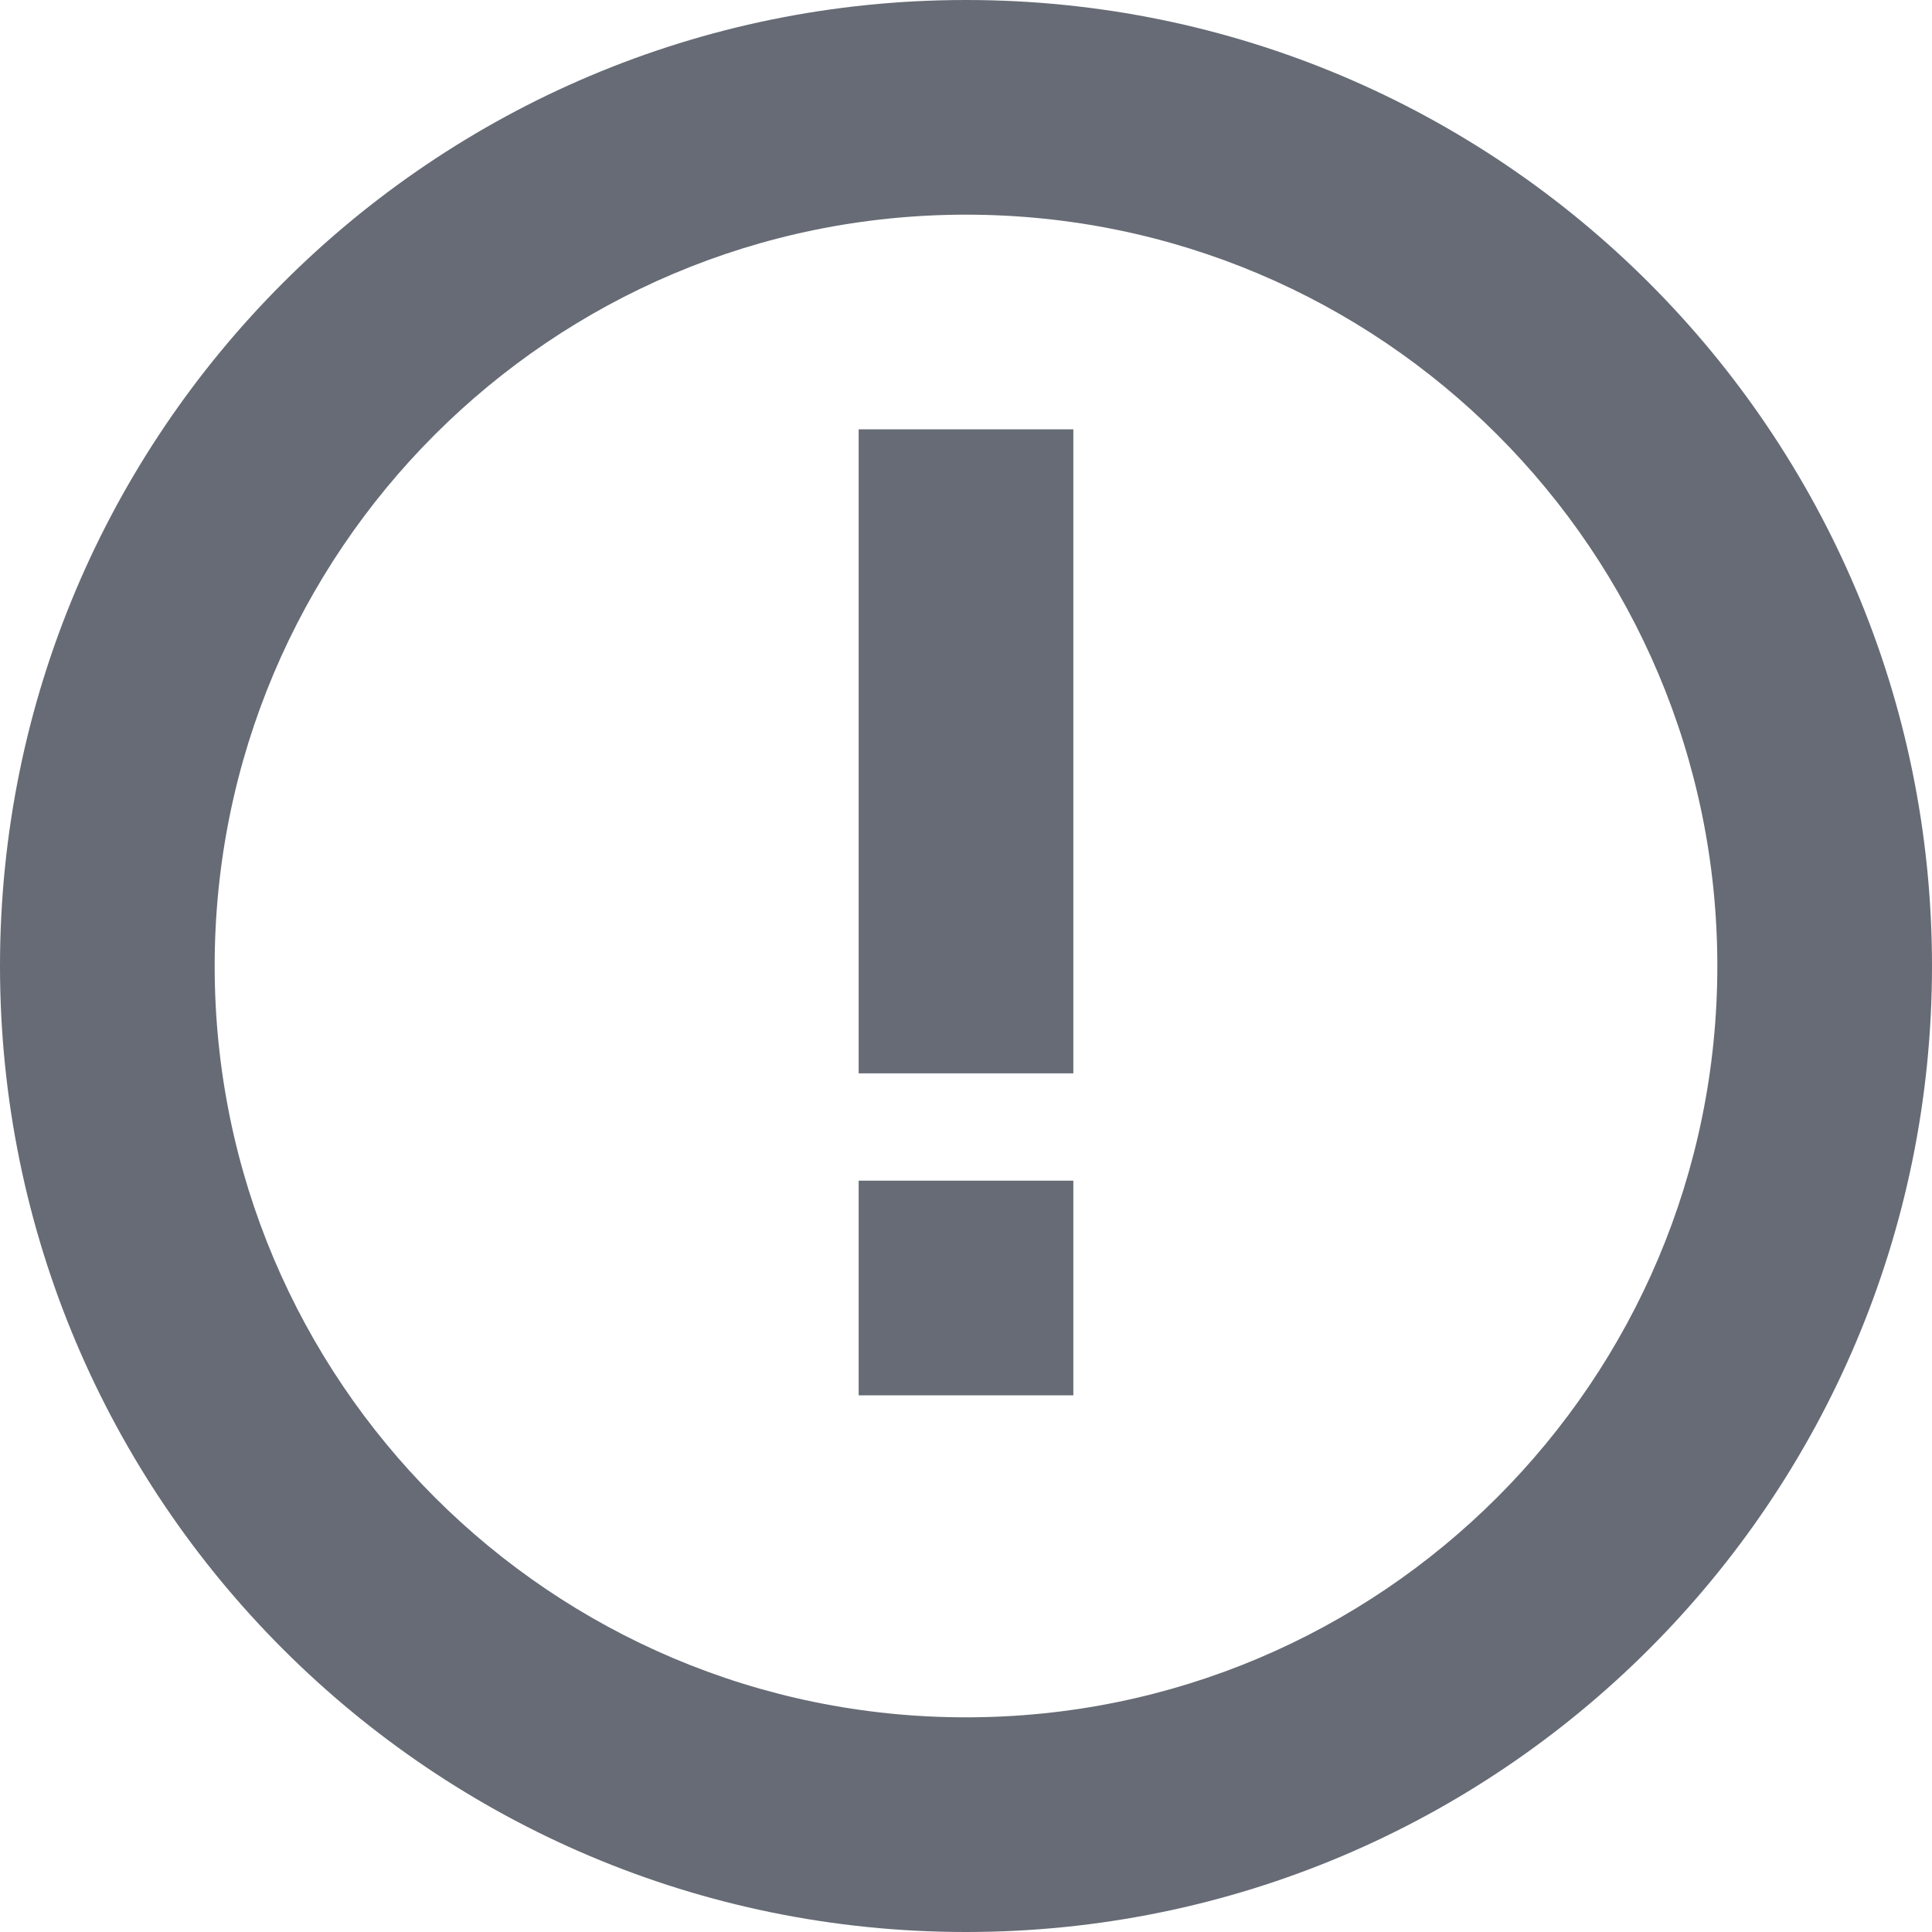 <svg width="18" height="18" viewBox="0 0 18 18" fill="none" xmlns="http://www.w3.org/2000/svg">
<path d="M10 4V10H8V4H10Z" fill="#666B75"/>
<path d="M10 11V13H8V11H10Z" fill="#666B75"/>
<path fill-rule="evenodd" clip-rule="evenodd" d="M9 0C4.029 0 0 4.029 0 9C0 13.971 4.029 18 9 18C13.971 18 18 13.971 18 9C18 4.029 13.971 0 9 0ZM2 9C2 5.134 5.134 2 9 2C12.866 2 16 5.134 16 9C16 12.866 12.866 16 9 16C5.134 16 2 12.866 2 9Z" fill="#666B75"/>
</svg>

